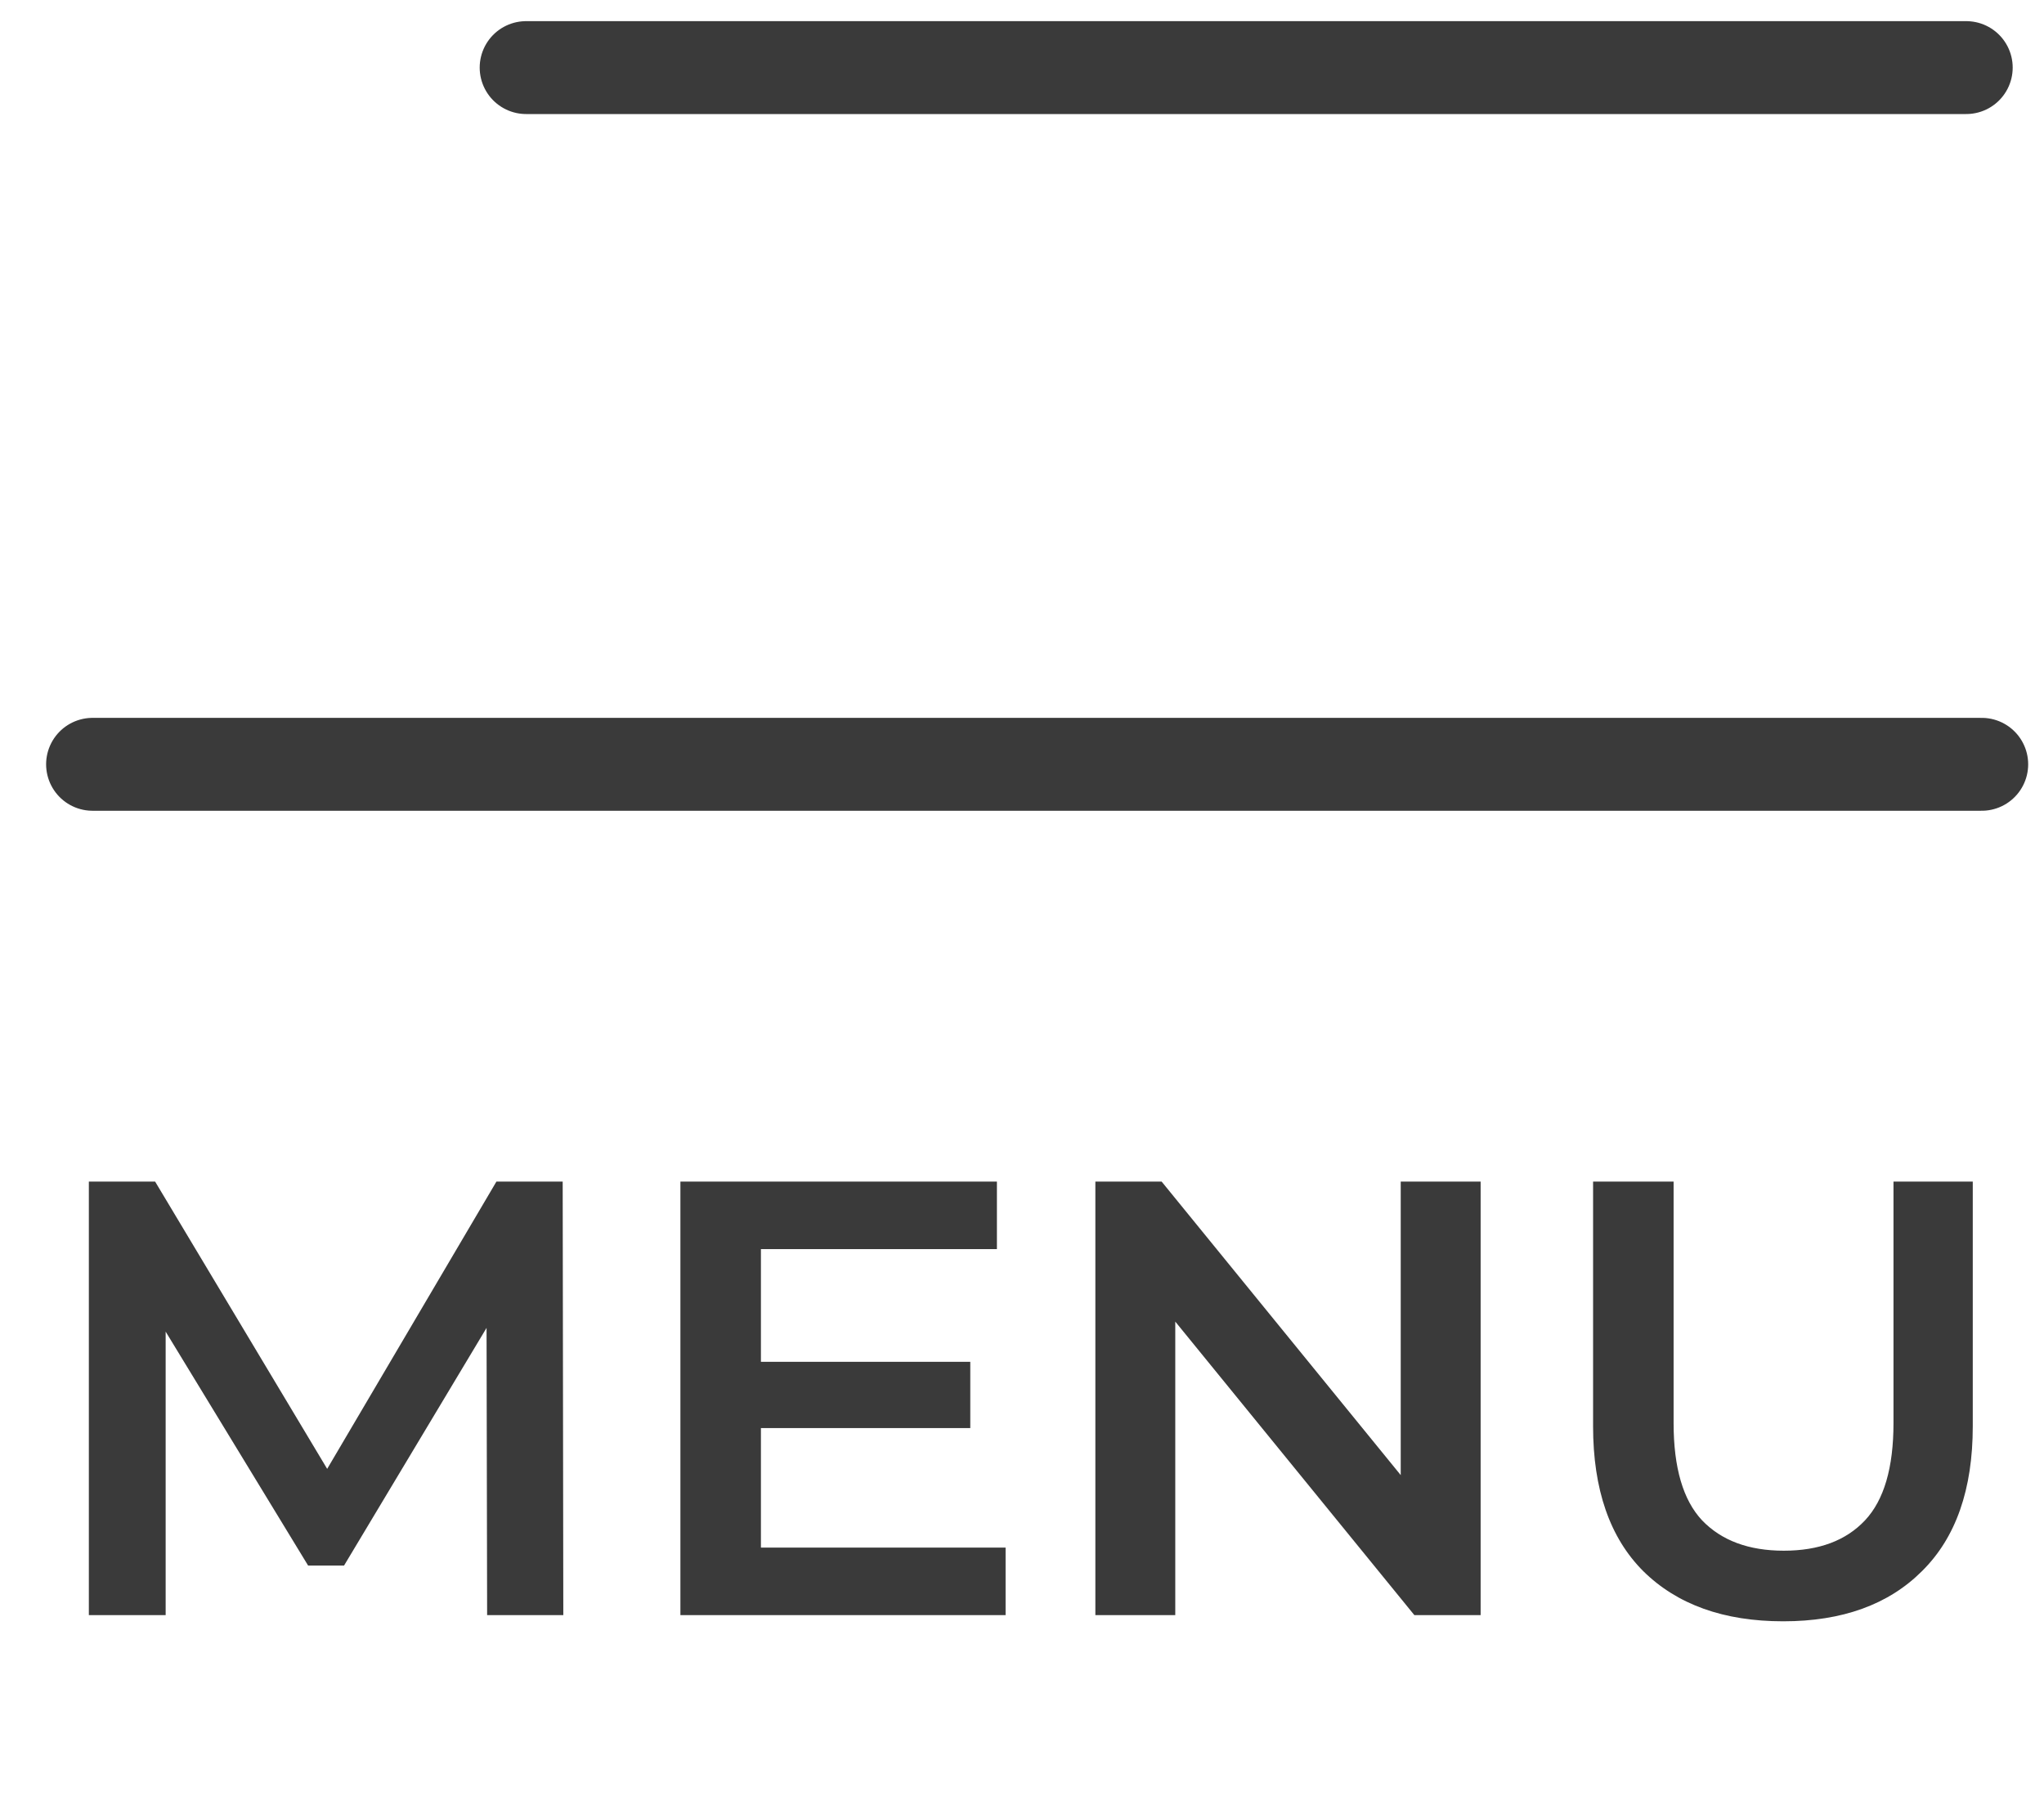 <svg xmlns="http://www.w3.org/2000/svg" width="66" height="58" viewBox="0 0 66 58" fill="none"><path d="M16.989 2.183H63.489" stroke="#3A3A3A" stroke-width="3" stroke-linecap="round" stroke-linejoin="round"></path><path d="M2.989 24.683H63.989" stroke="#3A3A3A" stroke-width="3" stroke-linecap="round" stroke-linejoin="round"></path><path d="M2.869 52.159V38.159H5.009L11.129 48.379H10.009L16.029 38.159H18.169L18.189 52.159H15.729L15.709 42.019H16.229L11.109 50.559H9.949L4.749 42.019H5.349V52.159H2.869ZM24.37 43.979H31.33V46.119H24.37V43.979ZM24.57 49.979H32.47V52.159H21.97V38.159H32.19V40.339H24.57V49.979ZM35.369 52.159V38.159H37.509L46.289 48.939H45.229V38.159H47.809V52.159H45.669L36.889 41.379H37.949V52.159H35.369ZM57.58 52.359C55.66 52.359 54.154 51.819 53.06 50.739C51.98 49.659 51.44 48.099 51.44 46.059V38.159H54.04V45.959C54.04 47.399 54.347 48.446 54.96 49.099C55.587 49.752 56.467 50.079 57.6 50.079C58.733 50.079 59.607 49.752 60.22 49.099C60.834 48.446 61.14 47.399 61.14 45.959V38.159H63.7V46.059C63.7 48.099 63.154 49.659 62.06 50.739C60.98 51.819 59.487 52.359 57.58 52.359Z" fill="#3A3A3A"></path></svg>